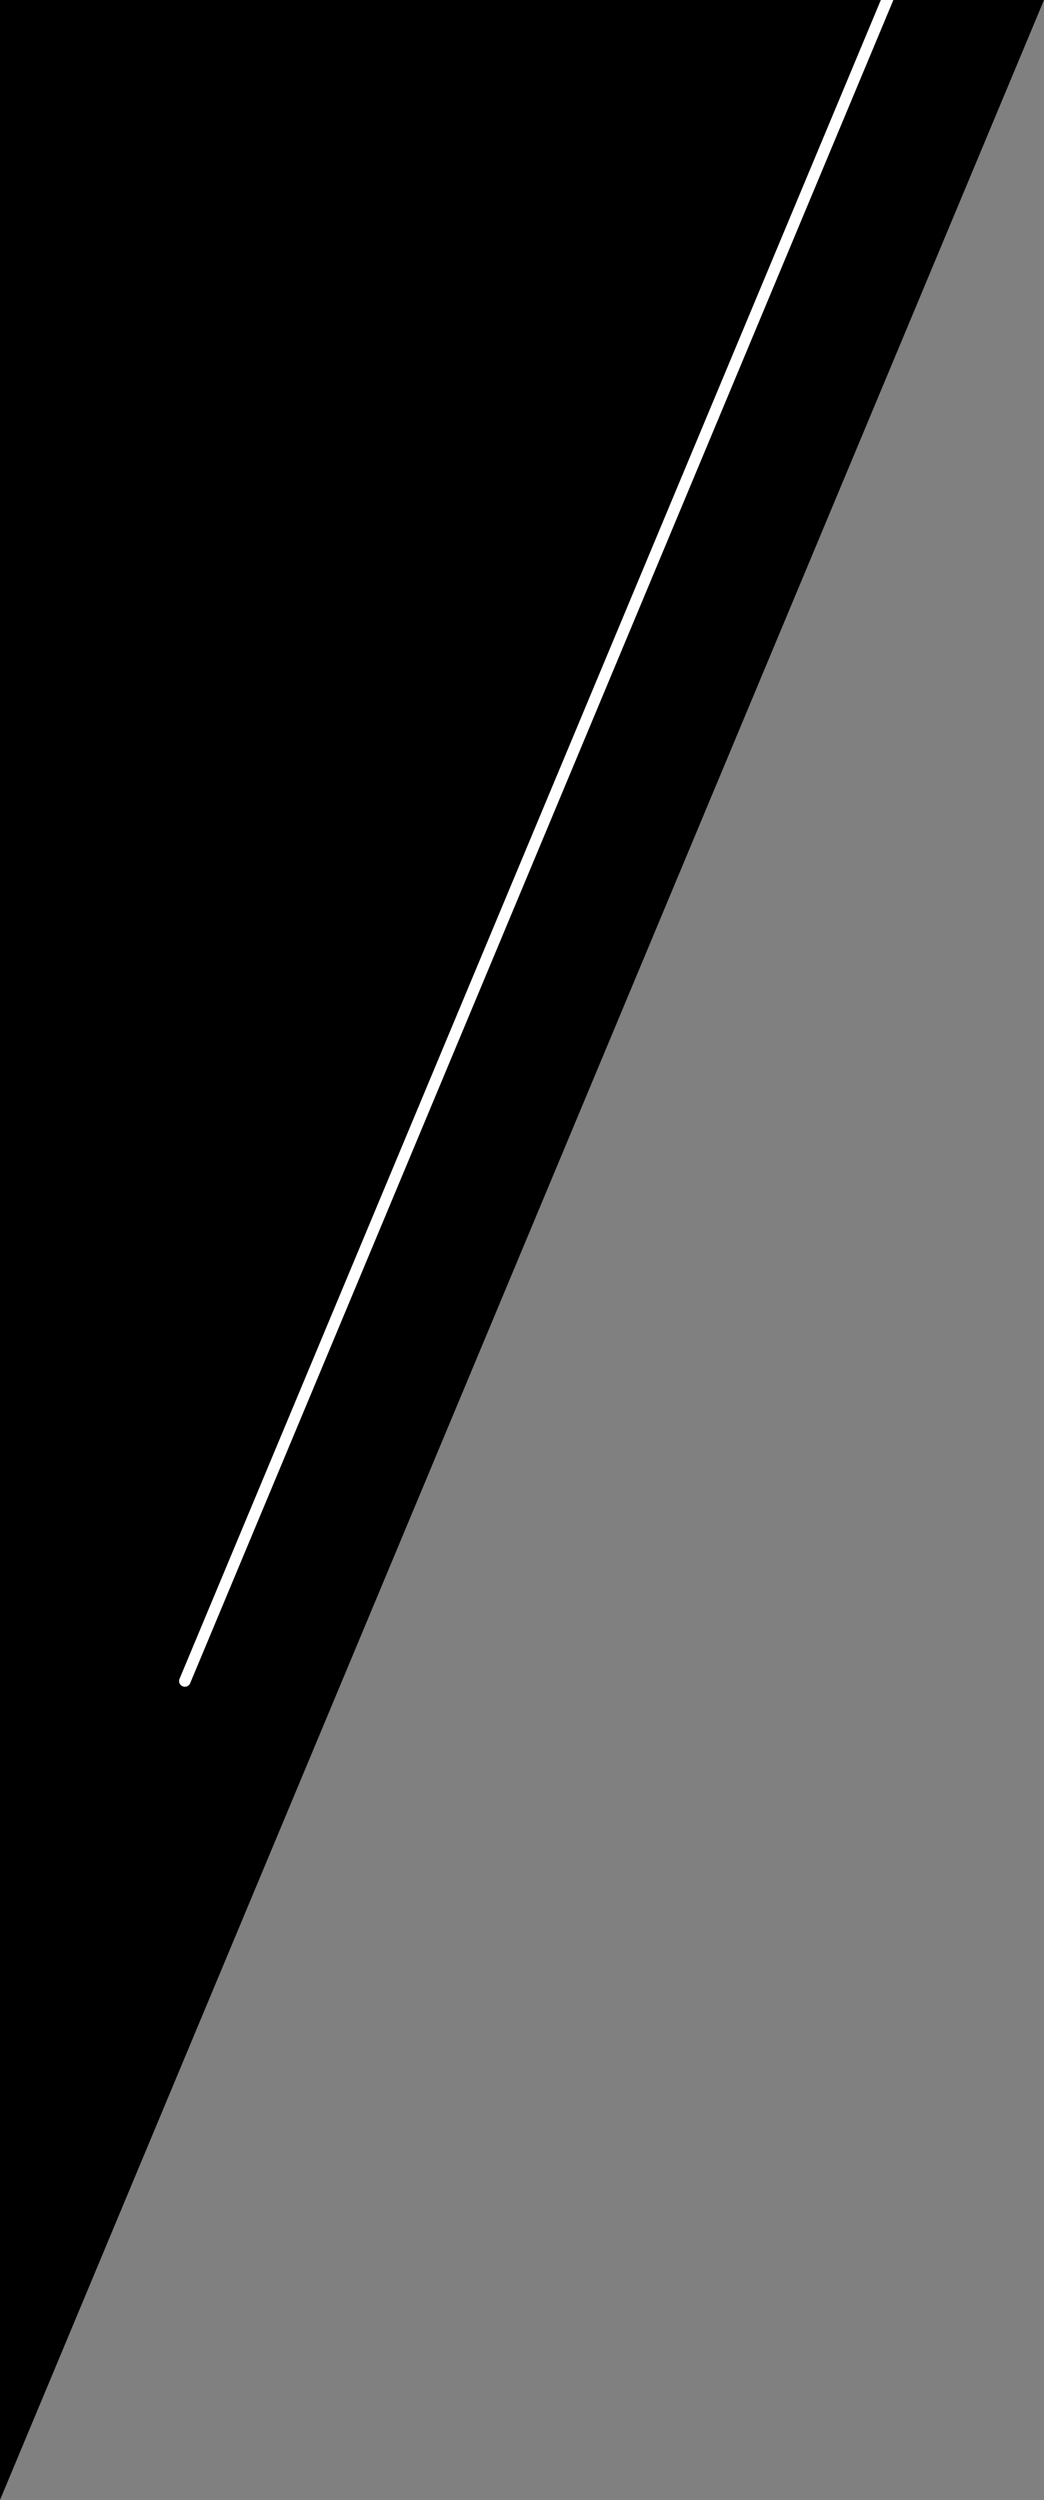 <?xml version="1.0" encoding="UTF-8" standalone="no"?>
<svg
   viewBox="0 0 9.246 22.131"
   version="1.1"
   id="svg1"
   inkscape:export-filename="shape.svg"
   inkscape:export-xdpi="96"
   inkscape:export-ydpi="96"
   sodipodi:docname="shape.svg"
   inkscape:version="1.3 (0e150ed, 2023-07-21)"
   xmlns:inkscape="http://www.inkscape.org/namespaces/inkscape"
   xmlns:sodipodi="http://sodipodi.sourceforge.net/DTD/sodipodi-0.dtd"
   xmlns="http://www.w3.org/2000/svg"
   xmlns:svg="http://www.w3.org/2000/svg">
  <rect x="0" y="0" width="9.246" height="22.131" fill="#808080" stroke="none"/>
  <sodipodi:namedview
     id="namedview1"
     pagecolor="#ffffff"
     bordercolor="#000000"
     borderopacity="0.25"
     inkscape:showpageshadow="2"
     inkscape:pageopacity="0.0"
     inkscape:pagecheckerboard="0"
     inkscape:deskcolor="#d1d1d1"
     inkscape:document-units="mm"
     inkscape:export-bgcolor="#ffffff00"
     inkscape:zoom="35.656823"
     inkscape:cx="9.0585749"
     inkscape:cy="11.722862"
     inkscape:window-width="1920"
     inkscape:window-height="1027"
     inkscape:window-x="0"
     inkscape:window-y="25"
     inkscape:window-maximized="1"
     inkscape:current-layer="layer1" />
  <defs
     id="defs1" />
  <g
     inkscape:label="Laag 1"
     inkscape:groupmode="layer"
     id="layer1"
     transform="translate(-36.343,-106.423)">
    <path
       style="fill:#000000;fill-opacity:1;stroke:none;stroke-width:0.751;stroke-opacity:1;paint-order:stroke markers fill"
       d="m 45.589,106.423 h -9.246 v 22.131 z"
       id="path1"
       sodipodi:nodetypes="cccc" />
    <path
       id="path2"
       style="color:#000000;fill:#ffffff;stroke-linecap:round;-inkscape-stroke:none;paint-order:stroke markers fill"
       d="M 44.144 106.423 L 37.933 121.285 A 0.05 0.05 0 0 0 37.961 121.351 A 0.05 0.05 0 0 0 38.027 121.324 L 44.255 106.423 L 44.144 106.423 z " />
  </g>
</svg>
